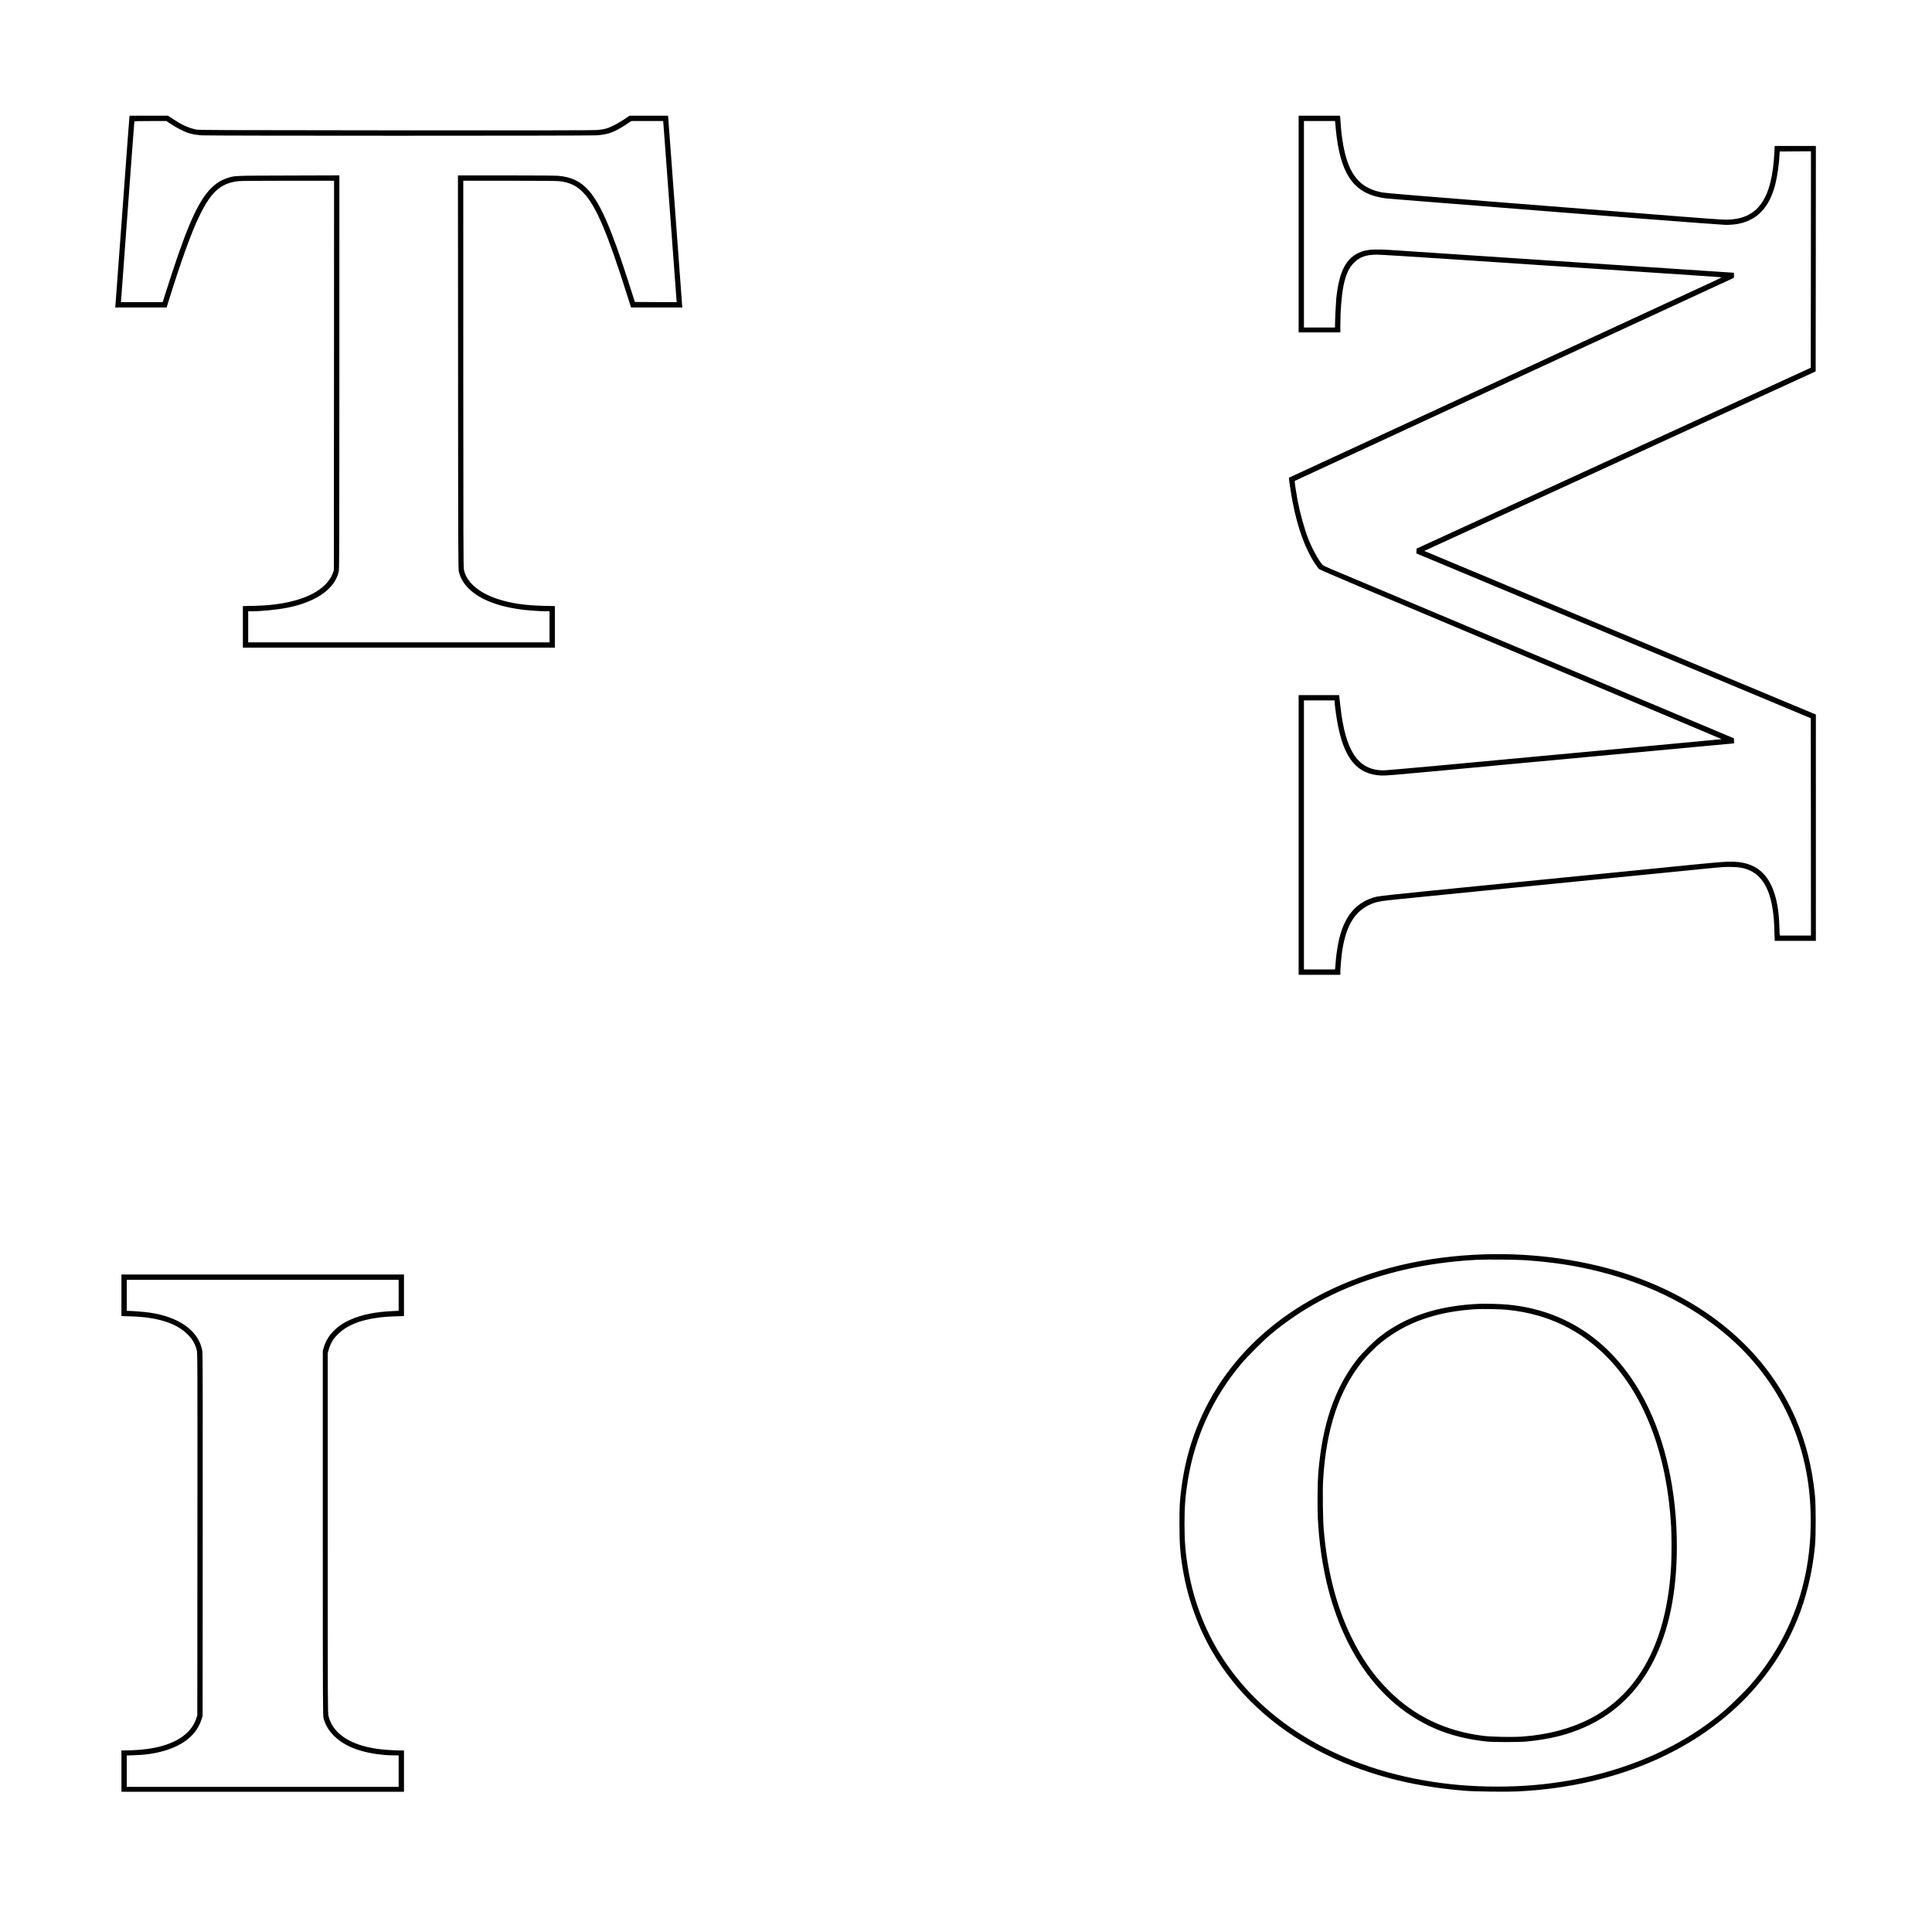 <?xml version="1.0" encoding="UTF-8" standalone="yes"?>
<svg version="1.0" xmlns="http://www.w3.org/2000/svg" width="100%" height="100%" viewBox="0 0 4725 4725" preserveAspectRatio="xMidYMid meet">
  <g transform="translate(0,4725) scale(0.1,-0.1)" fill="#000000" stroke="none">
    <path d="M3166 44398 c-3 -13 -80 -1044 -171 -2293 -91 -1248 -169 -2294 -172
-2322 l-6 -53 629 0 629 0 69 223 c293 937 540 1619 727 2005 290 601 523 810
959 862 52 6 516 10 1212 10 l1128 0 -2 -4762 -3 -4763 -23 -65 c-130 -363
-574 -631 -1239 -745 -221 -38 -416 -55 -700 -62 l-263 -6 0 -508 0 -509 3815
0 3815 0 0 509 0 508 -267 6 c-465 11 -805 61 -1133 168 -466 152 -771 420
-825 724 -12 68 -14 765 -15 4793 l0 4712 1125 0 c730 0 1159 -4 1221 -11 260
-29 429 -111 602 -293 302 -320 578 -971 1072 -2533 l83 -263 628 0 627 0 -5
43 c-2 23 -78 1048 -168 2277 -90 1229 -167 2265 -171 2303 l-6 67 -470 0
-470 0 -137 -91 c-162 -108 -346 -201 -453 -228 -42 -11 -132 -25 -200 -31
-89 -8 -1462 -10 -4928 -8 -4386 4 -4812 5 -4882 20 -186 39 -343 110 -559
253 l-130 85 -469 0 -470 0 -4 -22z m1026 -189 c132 -87 304 -175 406 -209
100 -33 194 -49 340 -60 184 -13 9454 -13 9648 0 289 20 437 74 734 270 l120
80 389 0 389 0 6 -57 c4 -32 76 -1005 161 -2163 85 -1158 157 -2129 160 -2158
l5 -52 -512 2 -511 3 -18 55 c-10 30 -77 240 -149 465 -406 1262 -666 1862
-952 2195 -195 227 -426 341 -745 369 -73 7 -566 11 -1291 11 l-1172 0 3
-4817 c2 -4519 3 -4822 20 -4881 44 -162 120 -288 246 -412 270 -265 730 -442
1336 -514 146 -17 428 -36 553 -36 l82 0 0 -380 0 -380 -3685 0 -3685 0 0 380
0 380 74 0 c254 0 646 39 896 90 702 141 1156 465 1246 889 12 56 14 780 14
4874 l0 4808 -1247 -4 c-1366 -4 -1308 -1 -1498 -63 -370 -121 -633 -450 -929
-1161 -162 -389 -336 -889 -596 -1710 l-51 -163 -511 0 -511 0 6 63 c3 34 76
1025 162 2202 86 1177 159 2146 161 2153 3 9 90 12 393 12 l390 0 123 -81z"/>
    <path d="M31760 41770 l0 -2650 510 0 510 0 0 168 c0 365 29 728 76 965 54
274 131 444 259 573 141 141 300 196 565 196 74 0 851 -48 1725 -106 1643
-110 2797 -186 4230 -281 2001 -133 2468 -164 2471 -168 3 -2 -123 -63 -278
-134 -156 -72 -609 -282 -1008 -466 -399 -185 -2653 -1227 -5009 -2316 -2356
-1089 -4285 -1982 -4288 -1984 -7 -8 56 -425 93 -612 125 -633 310 -1138 545
-1490 37 -56 81 -115 96 -131 22 -23 1097 -478 4940 -2093 2702 -1136 4911
-2066 4910 -2068 -2 -1 -901 -86 -1998 -188 -1097 -102 -2160 -201 -2364 -220
-203 -19 -613 -57 -910 -85 -297 -27 -1072 -99 -1723 -160 -651 -60 -1225
-110 -1276 -110 -623 0 -937 471 -1056 1583 -12 105 -23 207 -26 225 l-5 32
-494 0 -495 0 0 -3420 0 -3420 510 0 510 0 0 64 c0 84 17 292 35 441 80 633
286 1011 650 1192 174 87 253 103 754 153 218 22 1053 105 1856 185 2967 294
4878 484 5545 551 507 51 570 55 735 51 200 -5 317 -28 443 -87 289 -135 468
-429 547 -899 32 -188 43 -324 51 -598 l7 -223 504 0 503 0 0 2768 0 2767
-1718 717 c-944 395 -2804 1171 -4132 1726 -1328 555 -2710 1133 -3071 1284
l-657 274 1422 652 c781 359 2935 1347 4786 2196 l3365 1543 3 2757 2 2756
-503 0 -504 0 -7 -142 c-57 -1170 -408 -1660 -1191 -1660 -84 0 -501 29 -1035
71 -492 39 -1064 85 -1270 101 -206 16 -1633 129 -3170 250 -1867 147 -2833
227 -2910 241 -510 90 -783 375 -929 971 -51 206 -92 500 -106 753 -3 61 -8
120 -11 133 l-4 22 -505 0 -505 0 0 -2650z m894 2488 c3 -18 8 -73 11 -123 4
-49 15 -157 26 -239 128 -975 465 -1400 1184 -1495 44 -6 454 -40 910 -76 791
-62 954 -75 1390 -110 2419 -195 5924 -465 6028 -465 240 0 419 36 590 118
121 58 200 116 292 213 150 160 255 367 330 651 53 207 97 512 107 753 l3 60
383 3 382 2 -2 -2647 -3 -2647 -4605 -2112 c-2533 -1162 -4702 -2157 -4820
-2212 l-215 -99 -3 -59 -3 -59 1257 -525 c692 -289 2862 -1196 4823 -2015
l3566 -1490 3 -2658 2 -2657 -380 0 -379 0 -5 33 c-3 17 -7 113 -10 212 -17
590 -154 1031 -398 1277 -204 207 -480 297 -873 285 -88 -3 -455 -34 -815 -71
-360 -36 -1017 -102 -1460 -146 -443 -44 -1214 -120 -1715 -170 -500 -50
-1137 -113 -1415 -140 -3240 -322 -3131 -310 -3283 -361 -372 -127 -613 -390
-756 -826 -65 -197 -121 -512 -136 -763 -3 -52 -8 -110 -11 -127 l-5 -33 -379
0 -380 0 0 3290 0 3290 375 0 375 0 0 -32 c0 -55 38 -344 66 -498 160 -893
481 -1281 1079 -1307 102 -4 326 14 1525 126 773 72 1572 147 1775 166 204 19
588 55 855 79 267 25 1358 127 2425 226 1067 98 1964 182 1993 185 l53 7 -3
60 -3 61 -255 108 c-276 115 -1291 542 -6225 2616 -1760 740 -3281 1379 -3380
1420 -119 50 -188 84 -203 102 -96 109 -255 400 -345 631 -97 250 -202 627
-262 940 -33 178 -77 471 -71 478 3 2 2421 1121 5373 2486 l5368 2481 3 63 c2
39 -1 62 -8 62 -5 0 -313 20 -683 45 -645 43 -1704 113 -5662 375 -995 66
-1916 127 -2045 136 -296 20 -509 15 -630 -16 -426 -110 -627 -449 -700 -1180
-10 -107 -30 -511 -30 -632 l0 -68 -380 0 -380 0 0 2525 0 2525 380 0 379 0 5
-32z"/>
    <path d="M36295 16573 c-1457 -48 -2764 -363 -3913 -942 -1988 -1003 -3230
-2707 -3491 -4789 -40 -316 -46 -430 -46 -857 0 -498 19 -747 90 -1157 117
-680 370 -1382 705 -1958 591 -1017 1478 -1845 2610 -2439 1048 -550 2215
-868 3580 -977 270 -21 1013 -30 1310 -15 2459 124 4559 1066 5867 2631 795
950 1251 2061 1380 3360 25 252 25 1000 0 1250 -69 690 -221 1296 -469 1870
-689 1592 -2082 2817 -3961 3484 -1093 388 -2402 581 -3662 539z m1010 -143
c689 -51 1216 -131 1790 -274 1310 -325 2447 -915 3320 -1722 1038 -960 1672
-2219 1829 -3634 53 -471 53 -1016 0 -1490 -135 -1227 -631 -2354 -1440 -3276
-127 -145 -459 -472 -614 -605 -1197 -1030 -2813 -1668 -4640 -1833 -580 -53
-1257 -53 -1860 -1 -1213 106 -2350 421 -3325 924 -1835 946 -3004 2498 -3314
4401 -61 375 -82 647 -82 1065 0 418 21 690 82 1065 174 1064 614 2024 1309
2850 141 168 522 550 694 696 1304 1108 3040 1739 5076 1844 206 11 987 4
1175 -10z"/>
    <path d="M36190 15364 c-1020 -46 -1788 -298 -2440 -800 -147 -113 -450 -416
-564 -564 -550 -710 -851 -1597 -946 -2785 -18 -215 -24 -827 -11 -1085 108
-2207 929 -3954 2272 -4833 554 -362 1122 -558 1859 -639 155 -17 802 -17 975
0 585 58 1025 169 1460 368 1449 663 2214 2182 2215 4400 0 1343 -275 2593
-785 3571 -731 1399 -1891 2211 -3355 2347 -157 15 -543 26 -680 20z m690
-149 c974 -103 1777 -489 2440 -1171 910 -937 1453 -2384 1550 -4124 13 -234
13 -743 0 -965 -66 -1136 -335 -2031 -818 -2719 -615 -875 -1565 -1365 -2829
-1457 -245 -17 -754 -7 -963 20 -913 119 -1666 480 -2286 1096 -382 380 -660
776 -925 1319 -368 754 -586 1604 -675 2626 -21 253 -30 939 -15 1207 72 1255
389 2207 973 2925 118 144 312 338 453 451 603 485 1335 745 2277 807 184 12
643 4 818 -15z"/>
    <path d="M2970 15572 l0 -509 218 -6 c639 -18 1096 -156 1374 -416 133 -124
208 -247 248 -406 20 -80 20 -99 18 -4510 l-3 -4430 -27 -80 c-132 -385 -542
-644 -1168 -735 -143 -21 -414 -40 -567 -40 l-93 0 0 -505 0 -505 3455 0 3455
0 0 505 0 505 -97 0 c-154 0 -415 19 -563 40 -668 97 -1088 382 -1186 805 -18
77 -19 229 -19 4475 l0 4395 22 82 c23 88 77 203 124 268 53 73 173 186 255
241 291 194 699 296 1247 311 l217 6 0 509 0 508 -3455 0 -3455 0 0 -508z
m6780 -1 l0 -379 -137 -6 c-439 -21 -749 -83 -1033 -206 -343 -148 -577 -390
-662 -686 l-23 -79 0 -4460 c0 -4338 1 -4462 19 -4530 45 -166 131 -309 265
-438 265 -256 663 -405 1216 -457 61 -5 165 -10 233 -10 l122 0 0 -385 0 -385
-3325 0 -3325 0 0 384 0 383 183 6 c274 9 507 43 723 106 501 145 809 405 926
783 l23 73 3 4420 c2 3264 0 4439 -8 4493 -77 495 -561 848 -1304 952 -127 17
-412 40 -508 40 l-38 0 0 380 0 380 3325 0 3325 0 0 -379z"/>
  </g>
</svg>